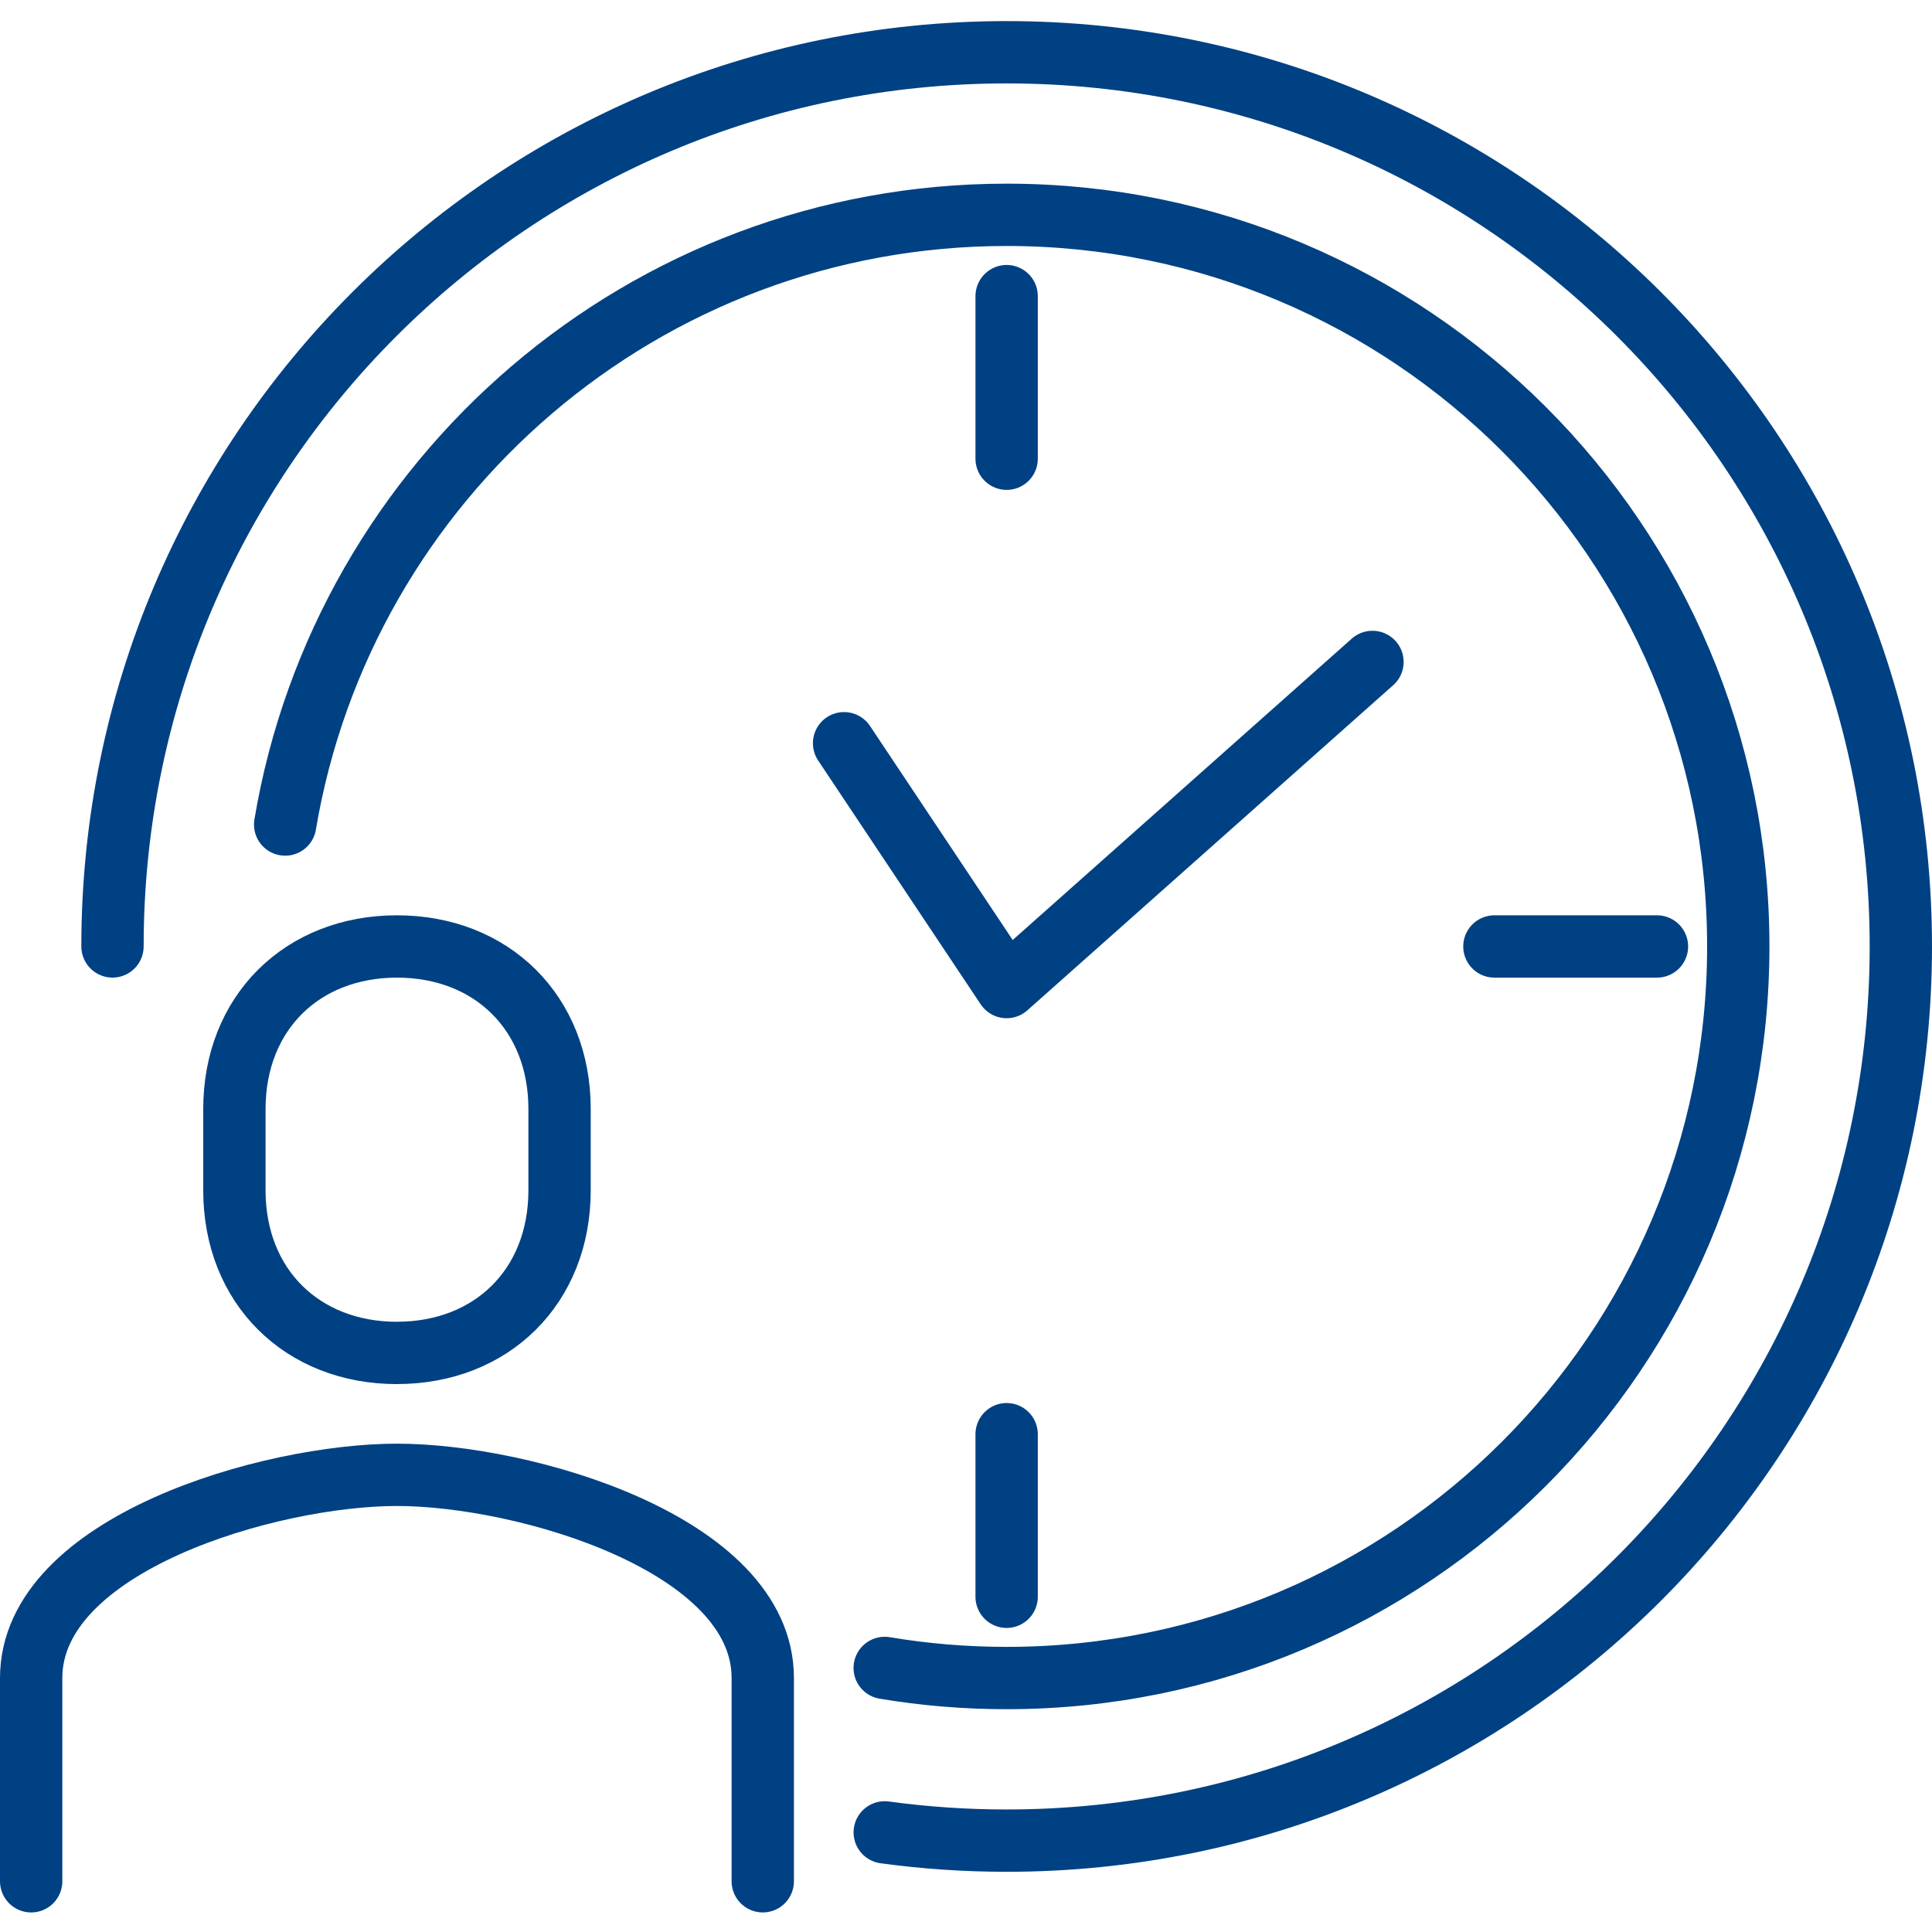 <svg xmlns="http://www.w3.org/2000/svg" width="62" height="62"><g fill="none" fill-rule="evenodd" stroke="#004183" stroke-linecap="round" stroke-linejoin="round" stroke-width="2"><path d="M24.478 60.372V53.85c0-4.308-7.661-6.521-11.738-6.521C8.662 47.329 1 49.54 1 53.85v6.522m11.74-16.956c3.04 0 5.217-2.13 5.217-5.218V35.59c0-3.087-2.178-5.217-5.218-5.217s-5.217 2.13-5.217 5.217v2.61c0 3.086 2.178 5.217 5.217 5.217zm31.304-22.174-11.74 10.434-5.217-7.825m5.217-14.348v5.218m20.87 15.652h-5.217M32.304 51.242v-5.217"/><path d="M9.151 26.46c1.863-11.105 11.52-19.566 23.154-19.566 12.966 0 23.478 10.512 23.478 23.478 0 12.967-10.512 23.478-23.478 23.478-1.334 0-2.641-.11-3.914-.324"/><path d="M3.61 30.372c0-15.848 12.846-28.695 28.695-28.695C48.153 1.677 61 14.524 61 30.372S48.153 59.068 32.305 59.068c-1.327 0-2.634-.09-3.913-.265"/></g></svg>
